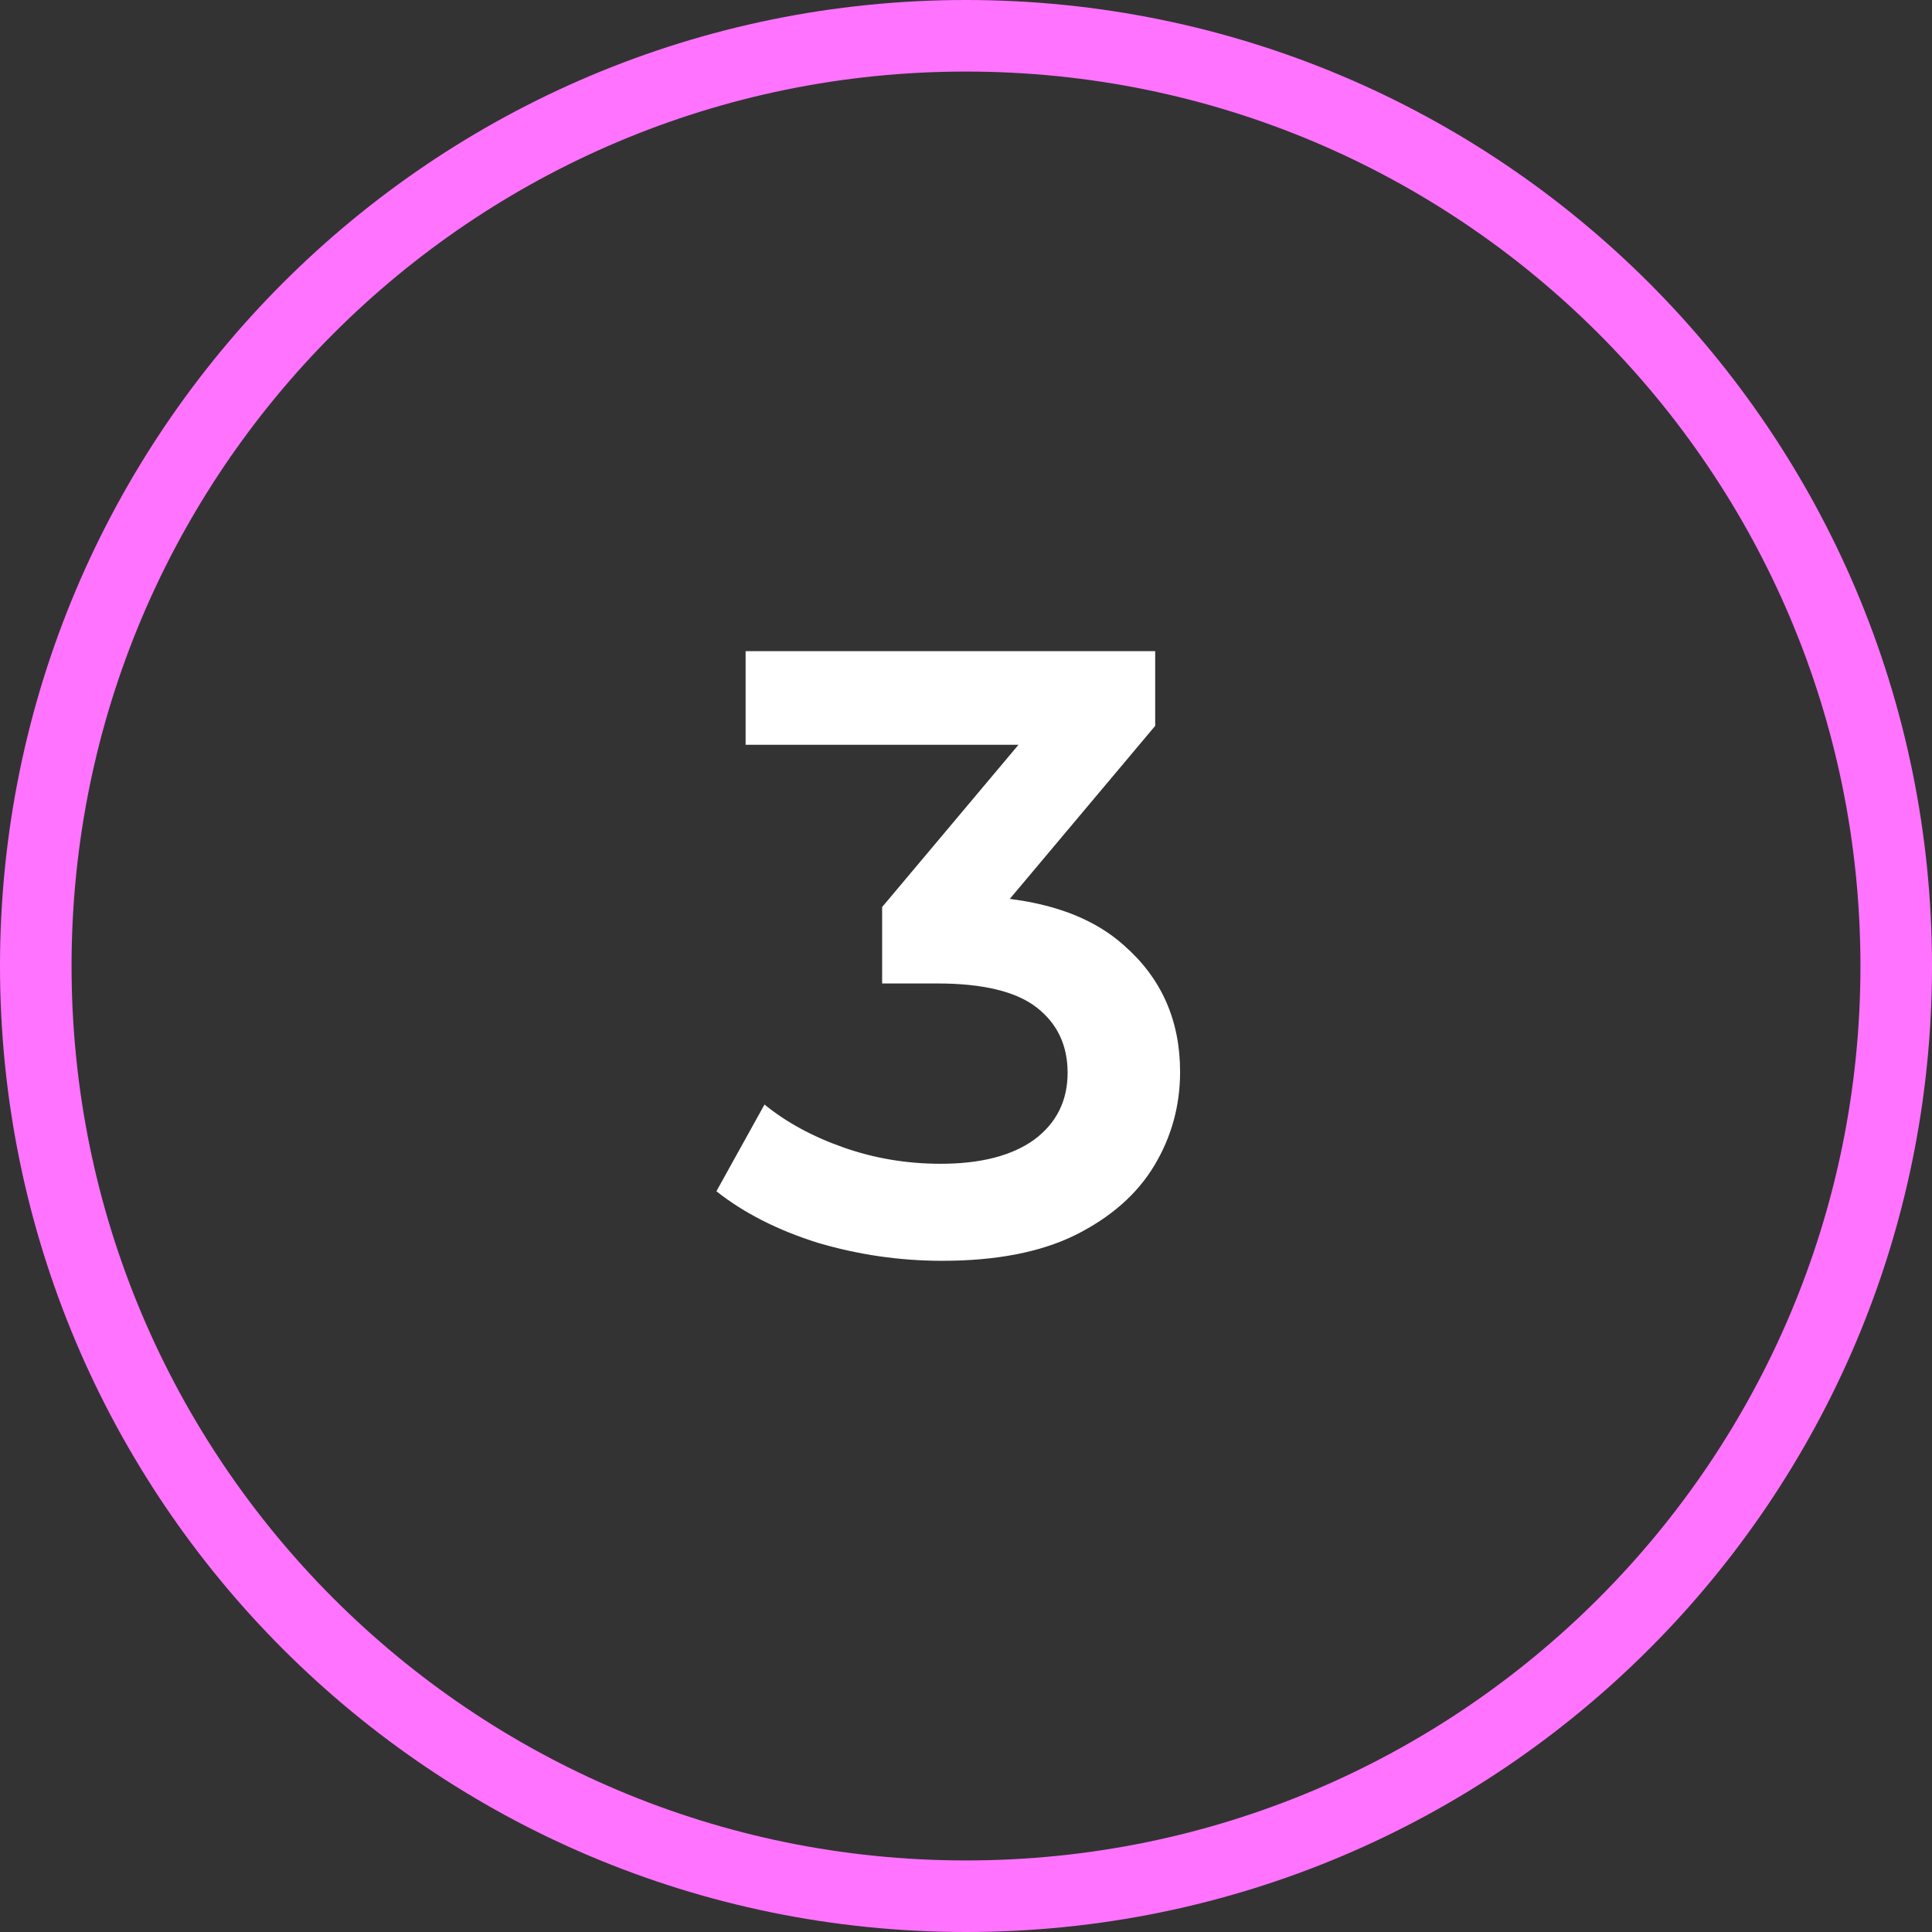 <svg xmlns="http://www.w3.org/2000/svg" width="27" height="27" viewBox="0 0 27 27" fill="none"><rect x="0" y="0" width="27" height="27" fill="#333333" stroke="none"/><path d="M0.5 13.5C0.5 6.32 6.32 0.5 13.5 0.5C20.68 0.5 26.5 6.32 26.5 13.5C26.5 20.68 20.68 26.5 13.5 26.5C6.32 26.5 0.5 20.68 0.5 13.5Z" stroke="#FF73FF"></path><path d="M13.168 17.62C12.576 17.62 11.996 17.536 11.428 17.368C10.868 17.192 10.396 16.952 10.012 16.648L10.684 15.436C10.988 15.684 11.356 15.884 11.788 16.036C12.22 16.188 12.672 16.264 13.144 16.264C13.704 16.264 14.14 16.152 14.452 15.928C14.764 15.696 14.92 15.384 14.92 14.992C14.92 14.608 14.776 14.304 14.488 14.08C14.2 13.856 13.736 13.744 13.096 13.744H12.328V12.676L14.728 9.82L14.932 10.408H10.42V9.1H16.144V10.144L13.744 13L12.928 12.52H13.396C14.428 12.52 15.2 12.752 15.712 13.216C16.232 13.672 16.492 14.26 16.492 14.98C16.492 15.452 16.372 15.888 16.132 16.288C15.892 16.688 15.524 17.012 15.028 17.26C14.54 17.5 13.92 17.62 13.168 17.62Z" fill="white"></path></svg>